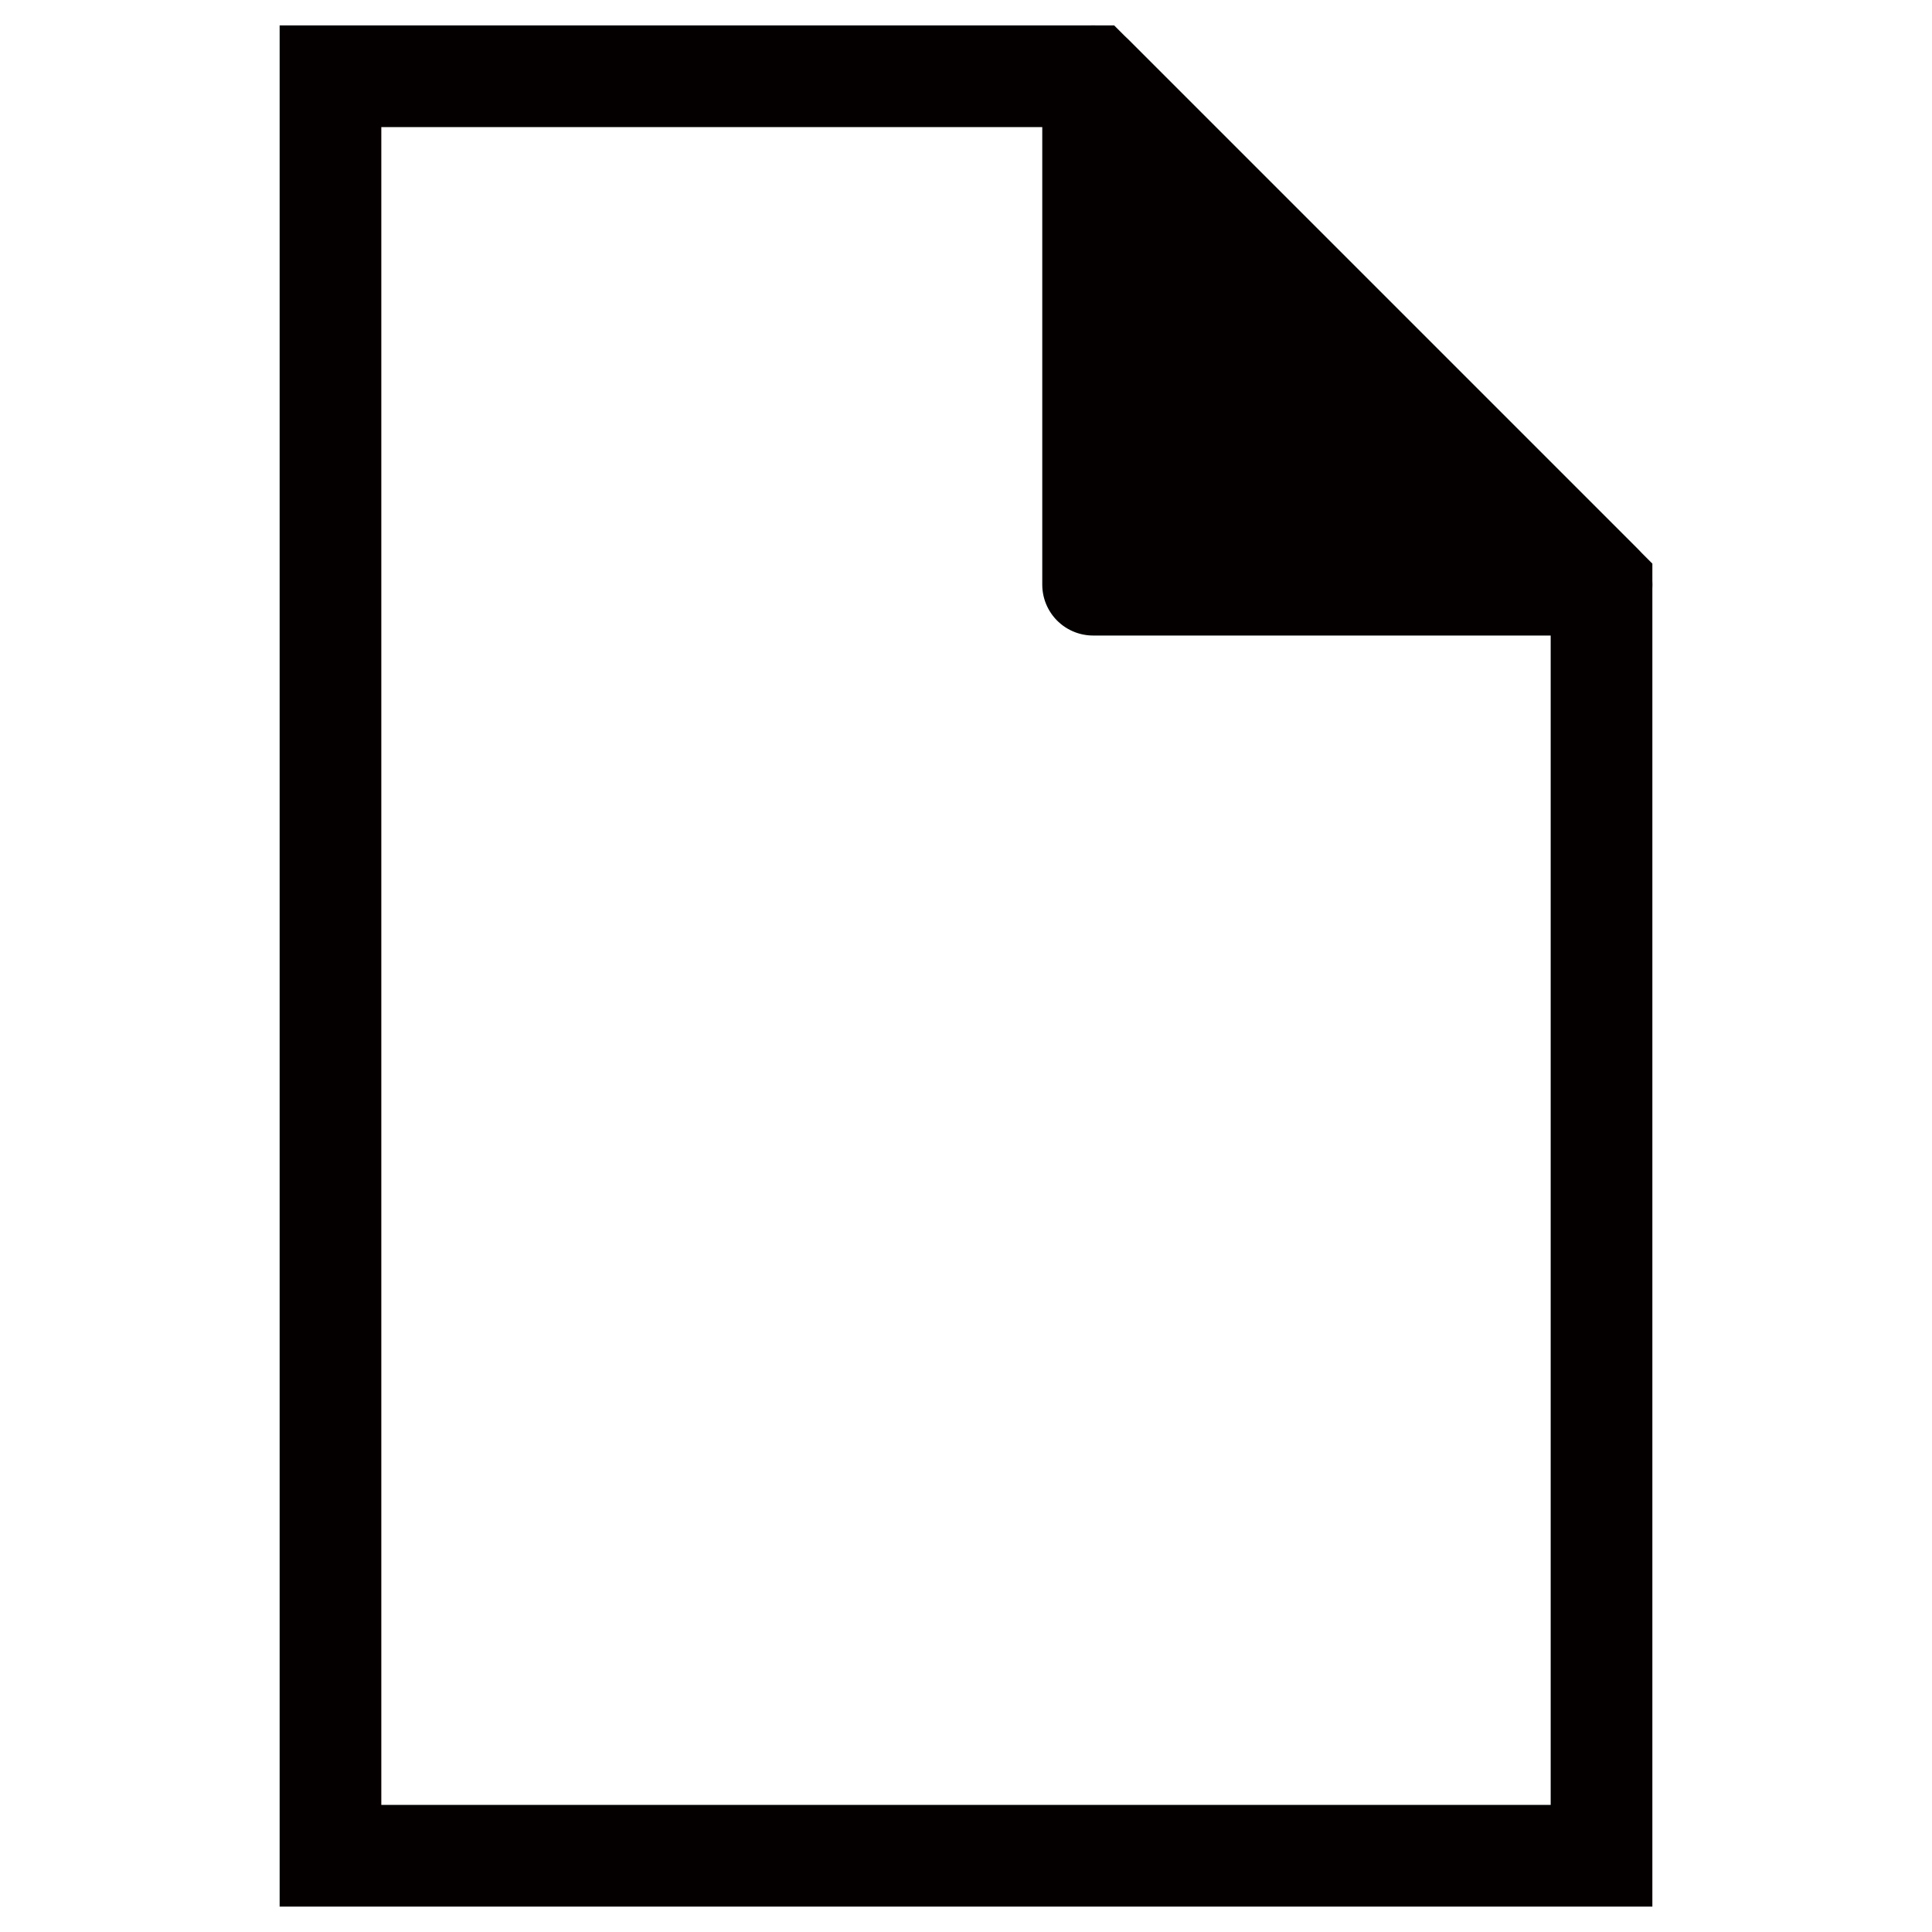 <?xml version="1.0" encoding="utf-8"?>
<!-- Generator: Adobe Illustrator 16.0.0, SVG Export Plug-In . SVG Version: 6.00 Build 0)  -->
<!DOCTYPE svg PUBLIC "-//W3C//DTD SVG 1.1//EN" "http://www.w3.org/Graphics/SVG/1.1/DTD/svg11.dtd">
<svg version="1.1" id="ico" xmlns="http://www.w3.org/2000/svg" xmlns:xlink="http://www.w3.org/1999/xlink" x="0px" y="0px"
	 width="38px" height="38px" viewBox="0 0 38 38" enable-background="new 0 0 38 38" xml:space="preserve">
<g>
	<polygon fill="none" stroke="#040000" stroke-width="2" stroke-miterlimit="10" points="31.5,11.5 31.5,36.5 6.5,36.5 6.5,1.5 
		21.5,1.5 	"/>
	
		<polygon fill="#040000" stroke="#040000" stroke-width="2" stroke-linecap="round" stroke-linejoin="round" stroke-miterlimit="10" points="
		31.5,11.5 21.5,11.5 21.5,1.5 	"/>
</g>
</svg>
